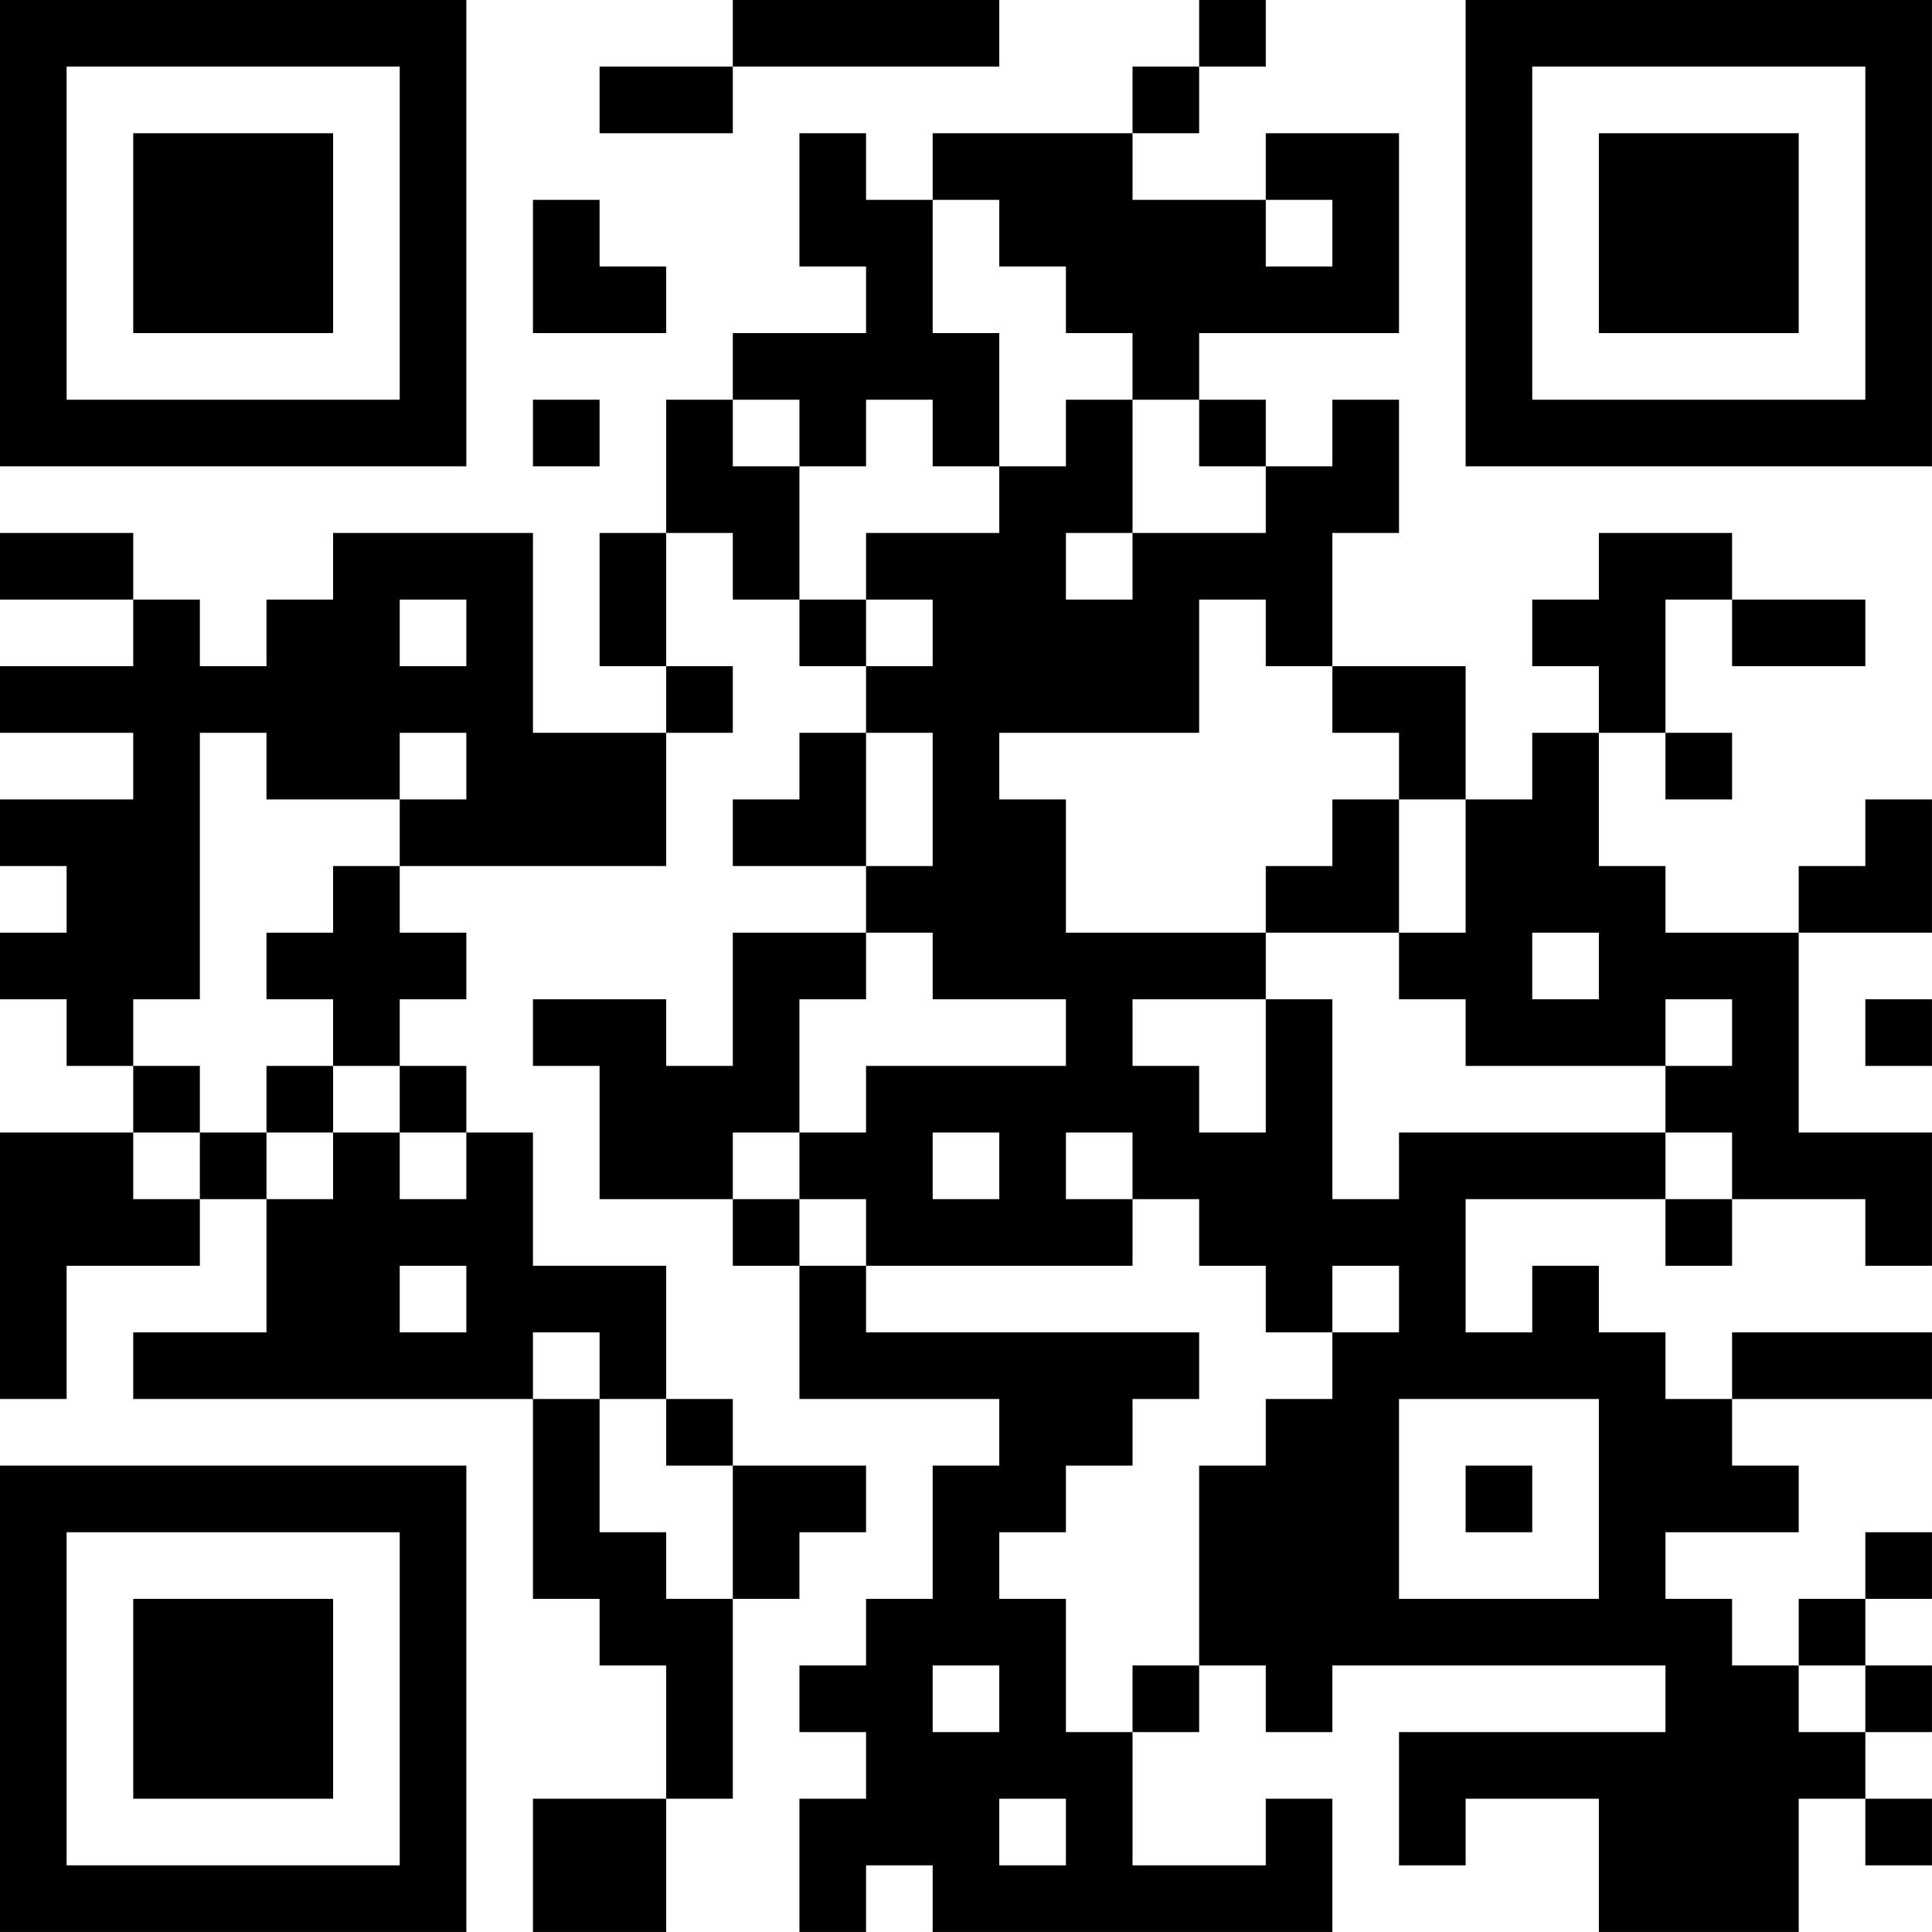 <?xml version="1.0" encoding="UTF-8"?>
<svg xmlns="http://www.w3.org/2000/svg" version="1.1" width="500" height="500" viewBox="0 0 500 500"><rect x="0" y="0" width="500" height="500" fill="#ffffff"/><g transform="scale(17.241)"><g transform="translate(0,0)"><path fill-rule="evenodd" d="M11 0L11 1L9 1L9 2L11 2L11 1L15 1L15 0ZM18 0L18 1L17 1L17 2L14 2L14 3L13 3L13 2L12 2L12 4L13 4L13 5L11 5L11 6L10 6L10 8L9 8L9 10L10 10L10 11L8 11L8 8L5 8L5 9L4 9L4 10L3 10L3 9L2 9L2 8L0 8L0 9L2 9L2 10L0 10L0 11L2 11L2 12L0 12L0 13L1 13L1 14L0 14L0 15L1 15L1 16L2 16L2 17L0 17L0 21L1 21L1 19L3 19L3 18L4 18L4 20L2 20L2 21L8 21L8 24L9 24L9 25L10 25L10 27L8 27L8 29L10 29L10 27L11 27L11 24L12 24L12 23L13 23L13 22L11 22L11 21L10 21L10 19L8 19L8 17L7 17L7 16L6 16L6 15L7 15L7 14L6 14L6 13L10 13L10 11L11 11L11 10L10 10L10 8L11 8L11 9L12 9L12 10L13 10L13 11L12 11L12 12L11 12L11 13L13 13L13 14L11 14L11 16L10 16L10 15L8 15L8 16L9 16L9 18L11 18L11 19L12 19L12 21L15 21L15 22L14 22L14 24L13 24L13 25L12 25L12 26L13 26L13 27L12 27L12 29L13 29L13 28L14 28L14 29L20 29L20 27L19 27L19 28L17 28L17 26L18 26L18 25L19 25L19 26L20 26L20 25L25 25L25 26L21 26L21 28L22 28L22 27L24 27L24 29L27 29L27 27L28 27L28 28L29 28L29 27L28 27L28 26L29 26L29 25L28 25L28 24L29 24L29 23L28 23L28 24L27 24L27 25L26 25L26 24L25 24L25 23L27 23L27 22L26 22L26 21L29 21L29 20L26 20L26 21L25 21L25 20L24 20L24 19L23 19L23 20L22 20L22 18L25 18L25 19L26 19L26 18L28 18L28 19L29 19L29 17L27 17L27 14L29 14L29 12L28 12L28 13L27 13L27 14L25 14L25 13L24 13L24 11L25 11L25 12L26 12L26 11L25 11L25 9L26 9L26 10L28 10L28 9L26 9L26 8L24 8L24 9L23 9L23 10L24 10L24 11L23 11L23 12L22 12L22 10L20 10L20 8L21 8L21 6L20 6L20 7L19 7L19 6L18 6L18 5L21 5L21 2L19 2L19 3L17 3L17 2L18 2L18 1L19 1L19 0ZM8 3L8 5L10 5L10 4L9 4L9 3ZM14 3L14 5L15 5L15 7L14 7L14 6L13 6L13 7L12 7L12 6L11 6L11 7L12 7L12 9L13 9L13 10L14 10L14 9L13 9L13 8L15 8L15 7L16 7L16 6L17 6L17 8L16 8L16 9L17 9L17 8L19 8L19 7L18 7L18 6L17 6L17 5L16 5L16 4L15 4L15 3ZM19 3L19 4L20 4L20 3ZM8 6L8 7L9 7L9 6ZM6 9L6 10L7 10L7 9ZM18 9L18 11L15 11L15 12L16 12L16 14L19 14L19 15L17 15L17 16L18 16L18 17L19 17L19 15L20 15L20 18L21 18L21 17L25 17L25 18L26 18L26 17L25 17L25 16L26 16L26 15L25 15L25 16L22 16L22 15L21 15L21 14L22 14L22 12L21 12L21 11L20 11L20 10L19 10L19 9ZM3 11L3 15L2 15L2 16L3 16L3 17L2 17L2 18L3 18L3 17L4 17L4 18L5 18L5 17L6 17L6 18L7 18L7 17L6 17L6 16L5 16L5 15L4 15L4 14L5 14L5 13L6 13L6 12L7 12L7 11L6 11L6 12L4 12L4 11ZM13 11L13 13L14 13L14 11ZM20 12L20 13L19 13L19 14L21 14L21 12ZM13 14L13 15L12 15L12 17L11 17L11 18L12 18L12 19L13 19L13 20L18 20L18 21L17 21L17 22L16 22L16 23L15 23L15 24L16 24L16 26L17 26L17 25L18 25L18 22L19 22L19 21L20 21L20 20L21 20L21 19L20 19L20 20L19 20L19 19L18 19L18 18L17 18L17 17L16 17L16 18L17 18L17 19L13 19L13 18L12 18L12 17L13 17L13 16L16 16L16 15L14 15L14 14ZM23 14L23 15L24 15L24 14ZM28 15L28 16L29 16L29 15ZM4 16L4 17L5 17L5 16ZM14 17L14 18L15 18L15 17ZM6 19L6 20L7 20L7 19ZM8 20L8 21L9 21L9 23L10 23L10 24L11 24L11 22L10 22L10 21L9 21L9 20ZM21 21L21 24L24 24L24 21ZM22 22L22 23L23 23L23 22ZM14 25L14 26L15 26L15 25ZM27 25L27 26L28 26L28 25ZM15 27L15 28L16 28L16 27ZM0 0L0 7L7 7L7 0ZM1 1L1 6L6 6L6 1ZM2 2L2 5L5 5L5 2ZM22 0L22 7L29 7L29 0ZM23 1L23 6L28 6L28 1ZM24 2L24 5L27 5L27 2ZM0 22L0 29L7 29L7 22ZM1 23L1 28L6 28L6 23ZM2 24L2 27L5 27L5 24Z" fill="#000000"/></g></g></svg>

